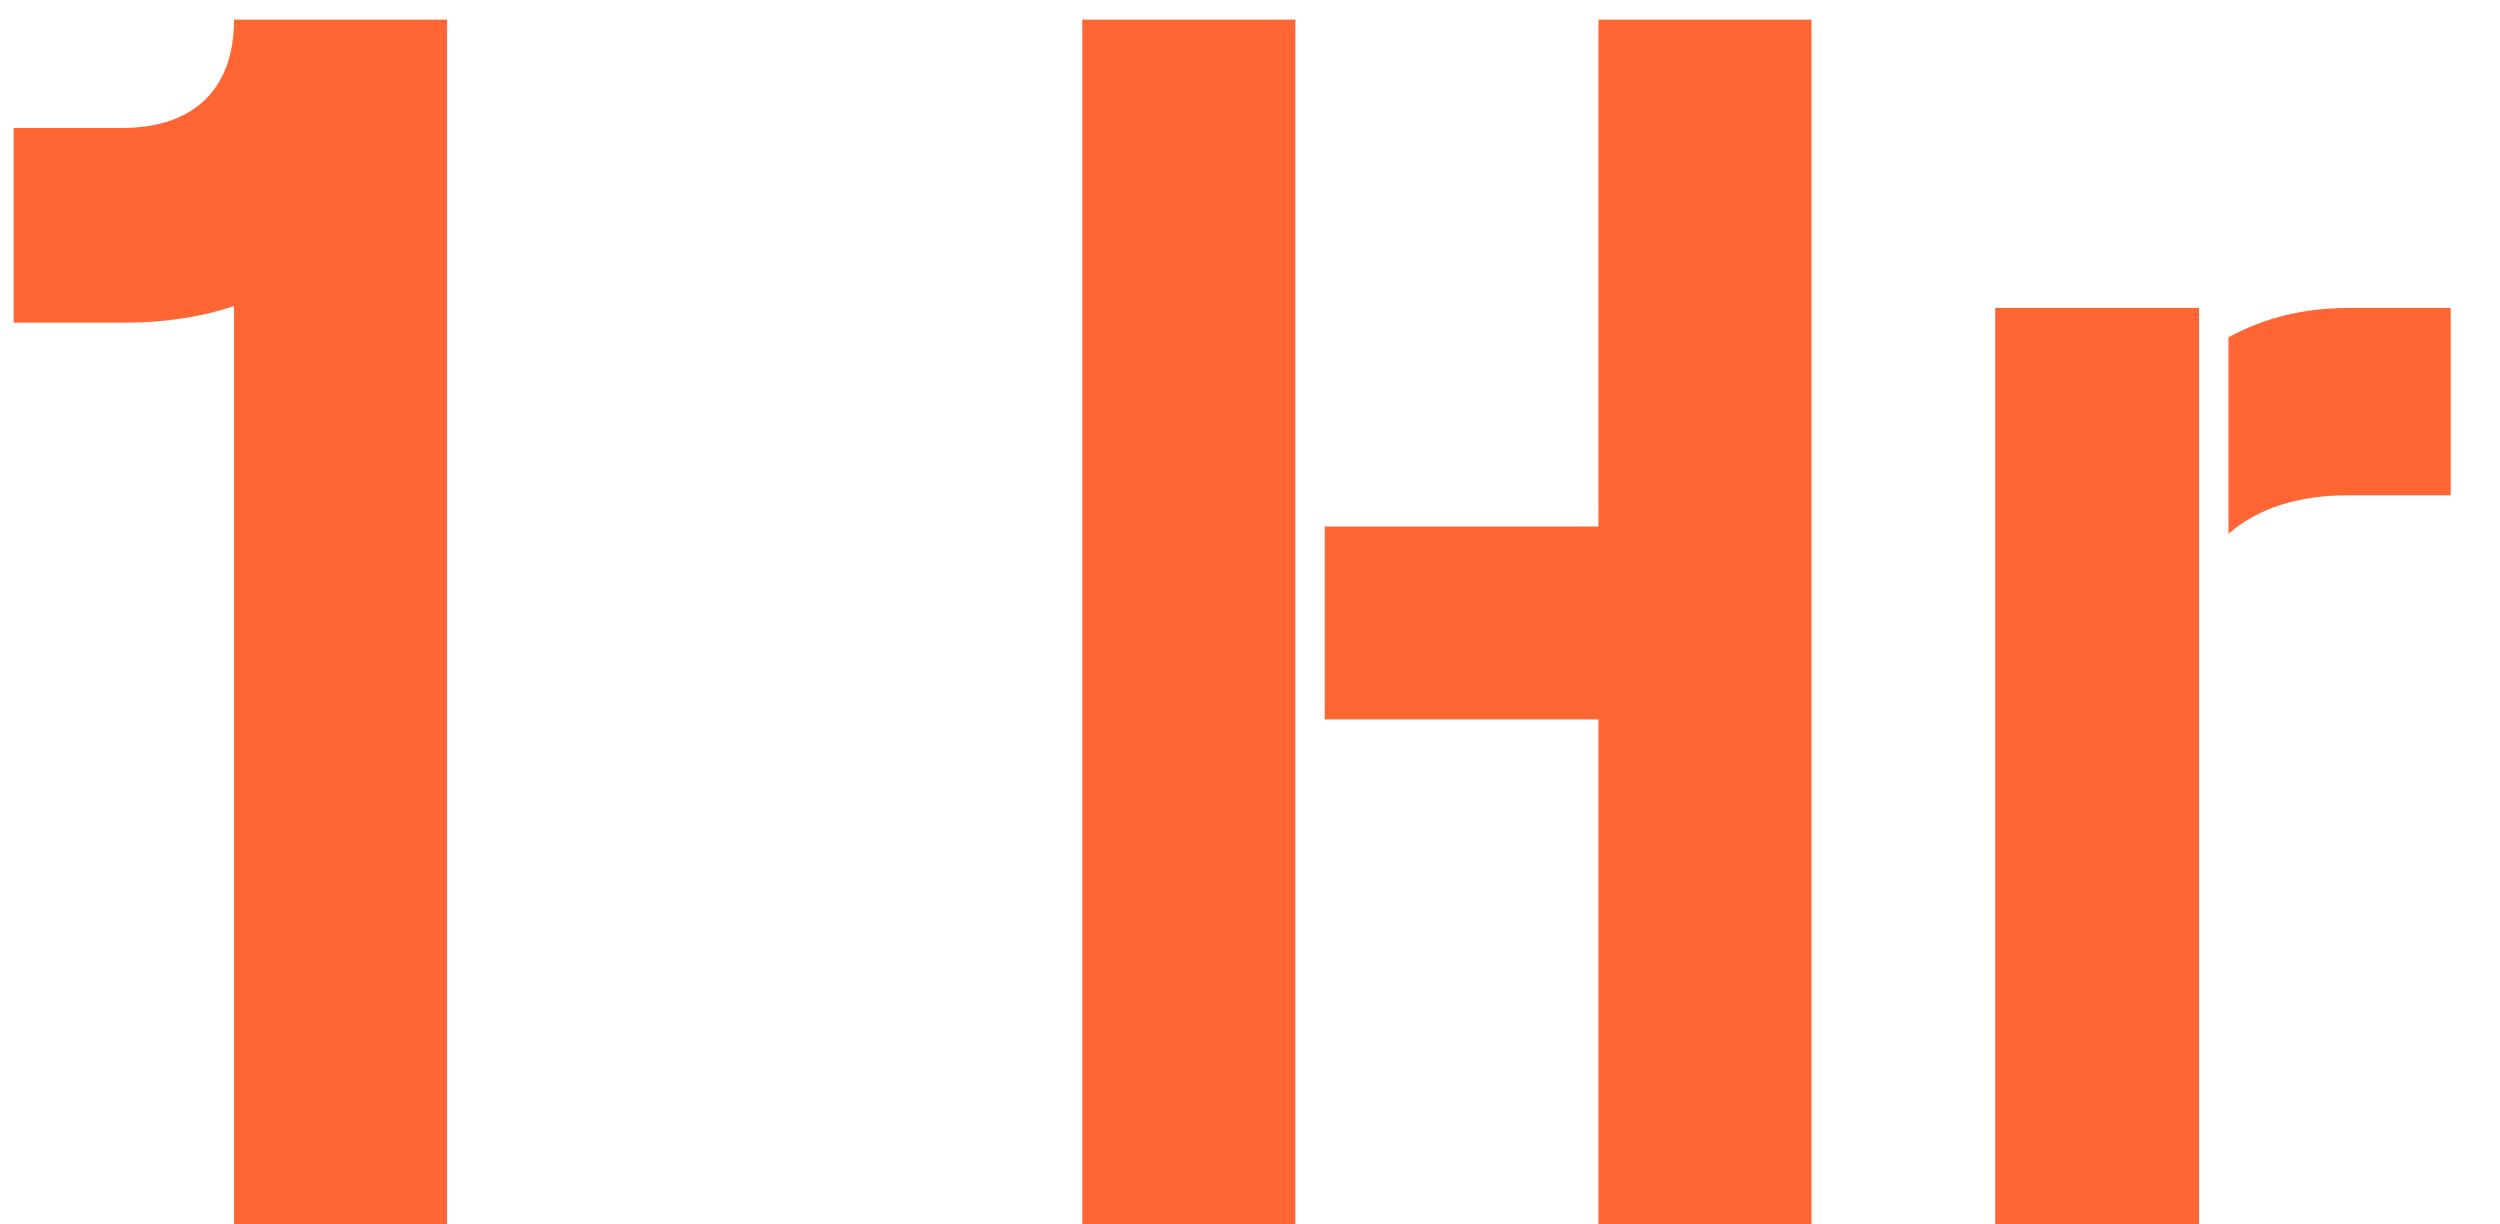 <?xml version="1.0" encoding="UTF-8"?>
<svg xmlns="http://www.w3.org/2000/svg" width="49" height="24" viewBox="0 0 49 24" fill="none">
  <path d="M4.587 24V6C3.939 6.216 3.219 6.324 2.463 6.324H0.267V2.508H2.391C3.795 2.508 4.587 1.752 4.587 0.384H8.763V24H4.587ZM25.965 10.32H31.329V0.384H35.505V24H31.329V14.1H25.965V10.32ZM21.213 24V0.384H25.389V24H21.213ZM39.106 6.036H43.102V24H39.106V6.036ZM43.678 10.464V6.612C44.398 6.216 45.19 6.036 46.018 6.036H48.034V9.708H46.018C45.046 9.708 44.254 9.96 43.678 10.464Z" fill="#FF6633"></path>
</svg>
